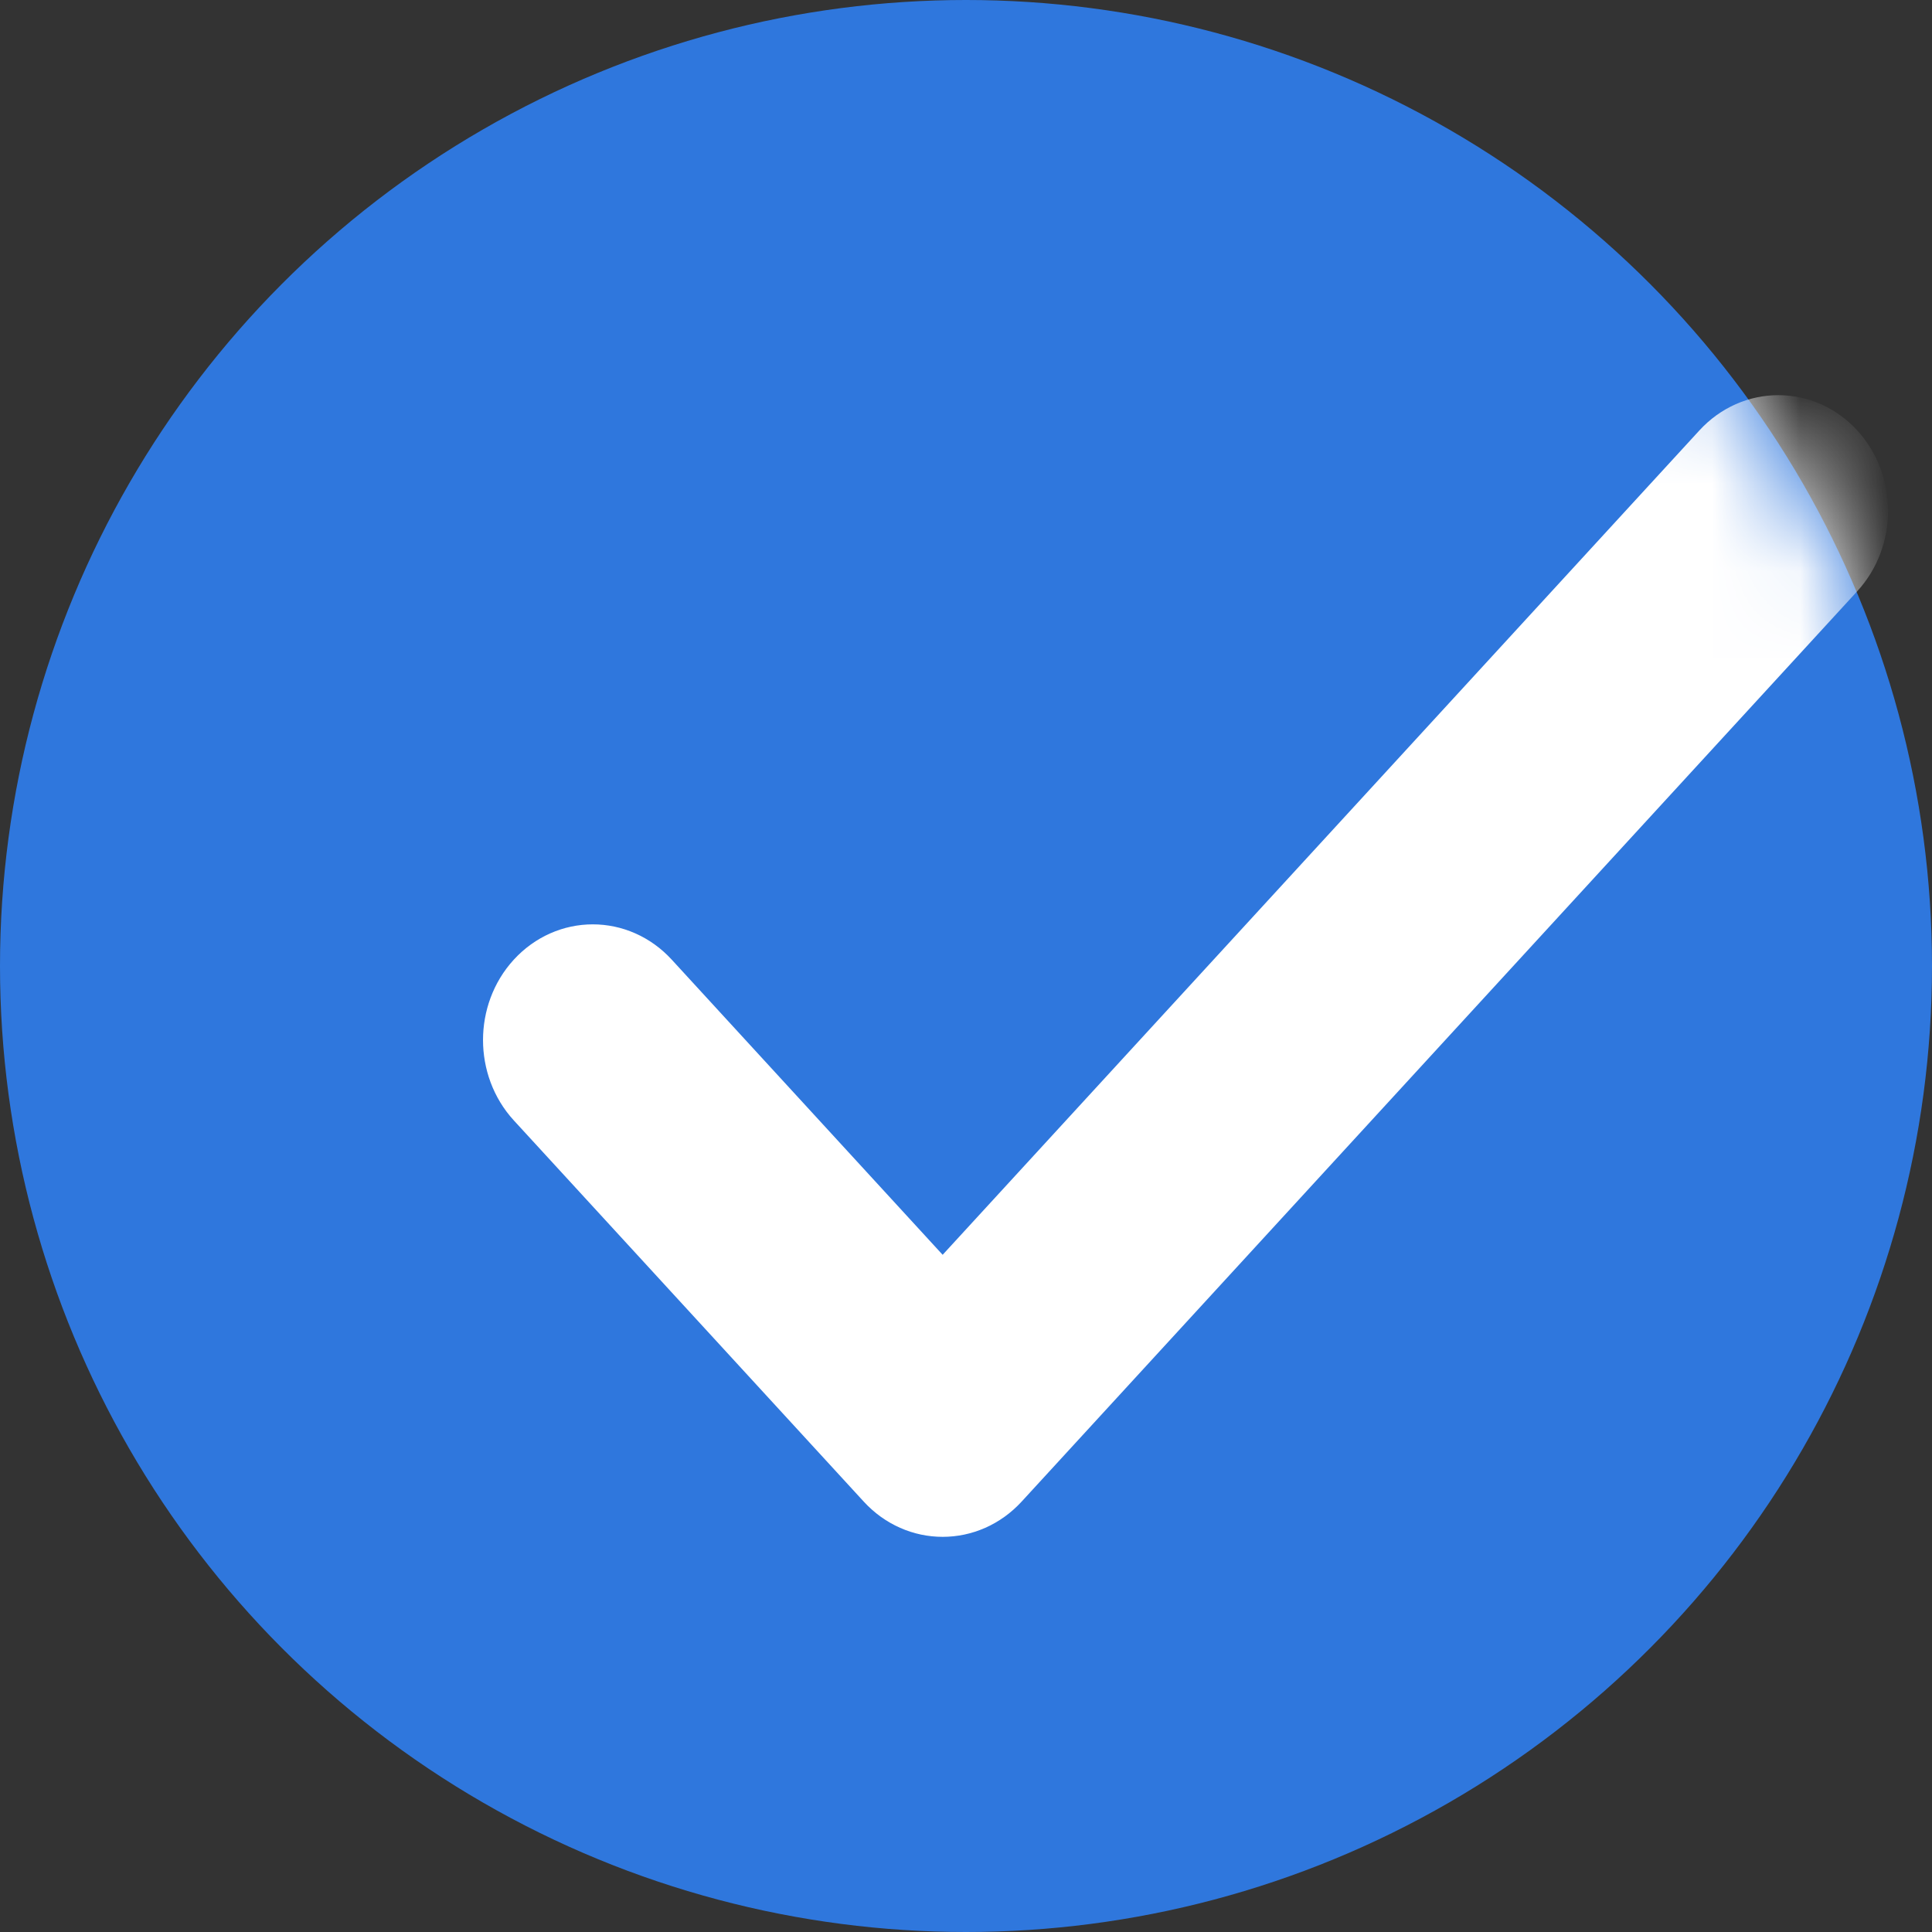 <svg xmlns="http://www.w3.org/2000/svg" xmlns:xlink="http://www.w3.org/1999/xlink" width="22" height="22" viewBox="0 0 22 22">
  <rect x="0" y="0" width="22" height="22" fill="#333333" stroke="none"/>
  <defs>
    <circle id="check-mark-a" cx="11" cy="11" r="11"/>
  </defs>
  <g fill="none" fill-rule="evenodd">
    <mask id="check-mark-b" fill="#fff">
      <use xlink:href="#check-mark-a"/>
    </mask>
    <use fill="#2F77DD" xlink:href="#check-mark-a"/>
    <g fill="#FFF" fill-rule="nonzero" stroke="#FFF" mask="url(#check-mark-b)">
      <path d="M14.78,0.239 C14.487,-0.08 14.013,-0.08 13.72,0.239 L4.734,10.028 L1.28,6.265 C0.987,5.946 0.513,5.946 0.22,6.265 C-0.073,6.584 -0.073,7.102 0.22,7.421 L4.204,11.761 C4.497,12.08 4.972,12.08 5.265,11.761 L14.78,1.395 C15.073,1.076 15.073,0.558 14.78,0.239 Z" transform="translate(6 5)"/>
    </g>
  </g>
</svg>
